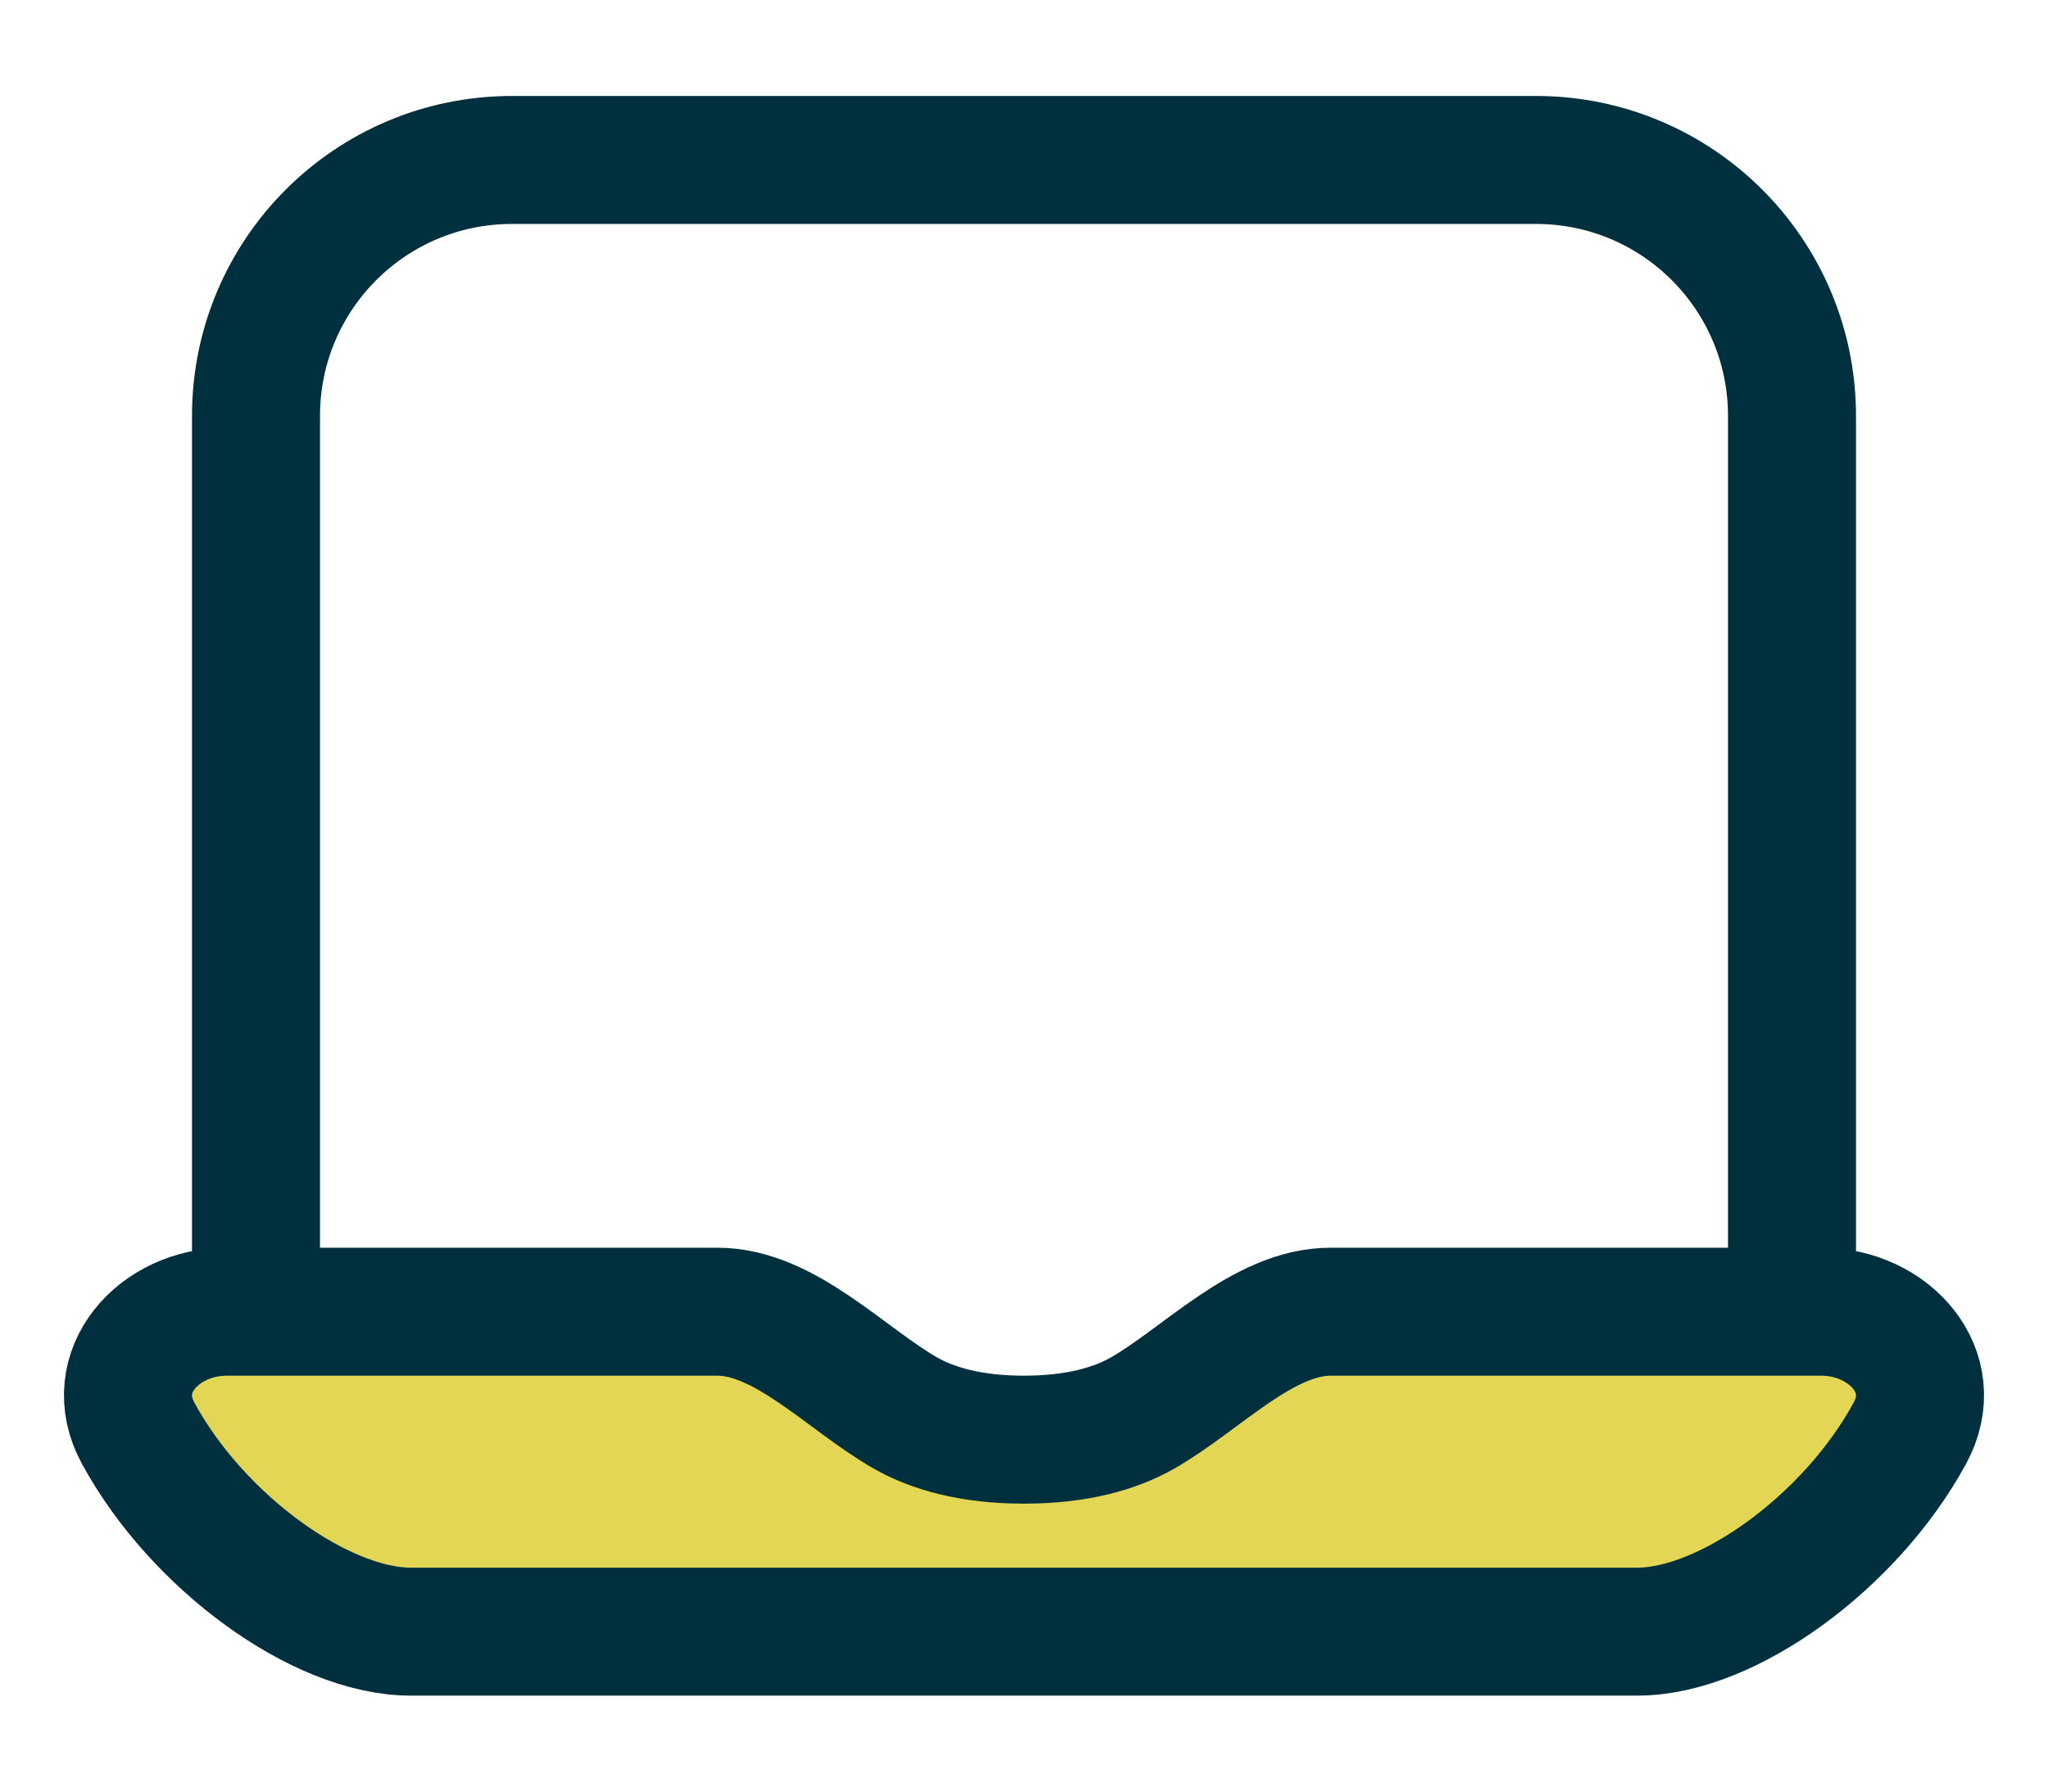 <?xml version="1.0" encoding="UTF-8"?> <svg xmlns="http://www.w3.org/2000/svg" width="16" height="14" viewBox="0 0 16 14" fill="none"><path d="M1.079 11.199C1.54 12.048 2.504 12.75 3.208 12.75H12.792C13.496 12.75 14.46 12.048 14.921 11.199C15.182 10.719 14.759 10.25 14.229 10.25H10.396C9.867 10.25 9.391 10.776 8.926 11.042C8.71 11.165 8.409 11.25 8 11.25C7.591 11.25 7.29 11.165 7.074 11.042C6.609 10.776 6.133 10.25 5.604 10.25H1.771C1.241 10.25 0.818 10.719 1.079 11.199Z" fill="#E2D654"></path><path d="M1.079 11.199C1.54 12.048 2.504 12.75 3.208 12.75H12.792C13.496 12.75 14.46 12.048 14.921 11.199C15.182 10.719 14.759 10.25 14.229 10.25H10.396C9.867 10.25 9.391 10.776 8.926 11.042C8.71 11.165 8.409 11.25 8 11.25C7.591 11.25 7.29 11.165 7.074 11.042C6.609 10.776 6.133 10.25 5.604 10.25H1.771C1.241 10.25 0.818 10.719 1.079 11.199Z" stroke="#002F3E"></path><path d="M14 10.25V3.25C14 2.145 13.105 1.25 12 1.25H4C2.895 1.25 2 2.145 2 3.25V10.25" stroke="#002F3E"></path></svg> 